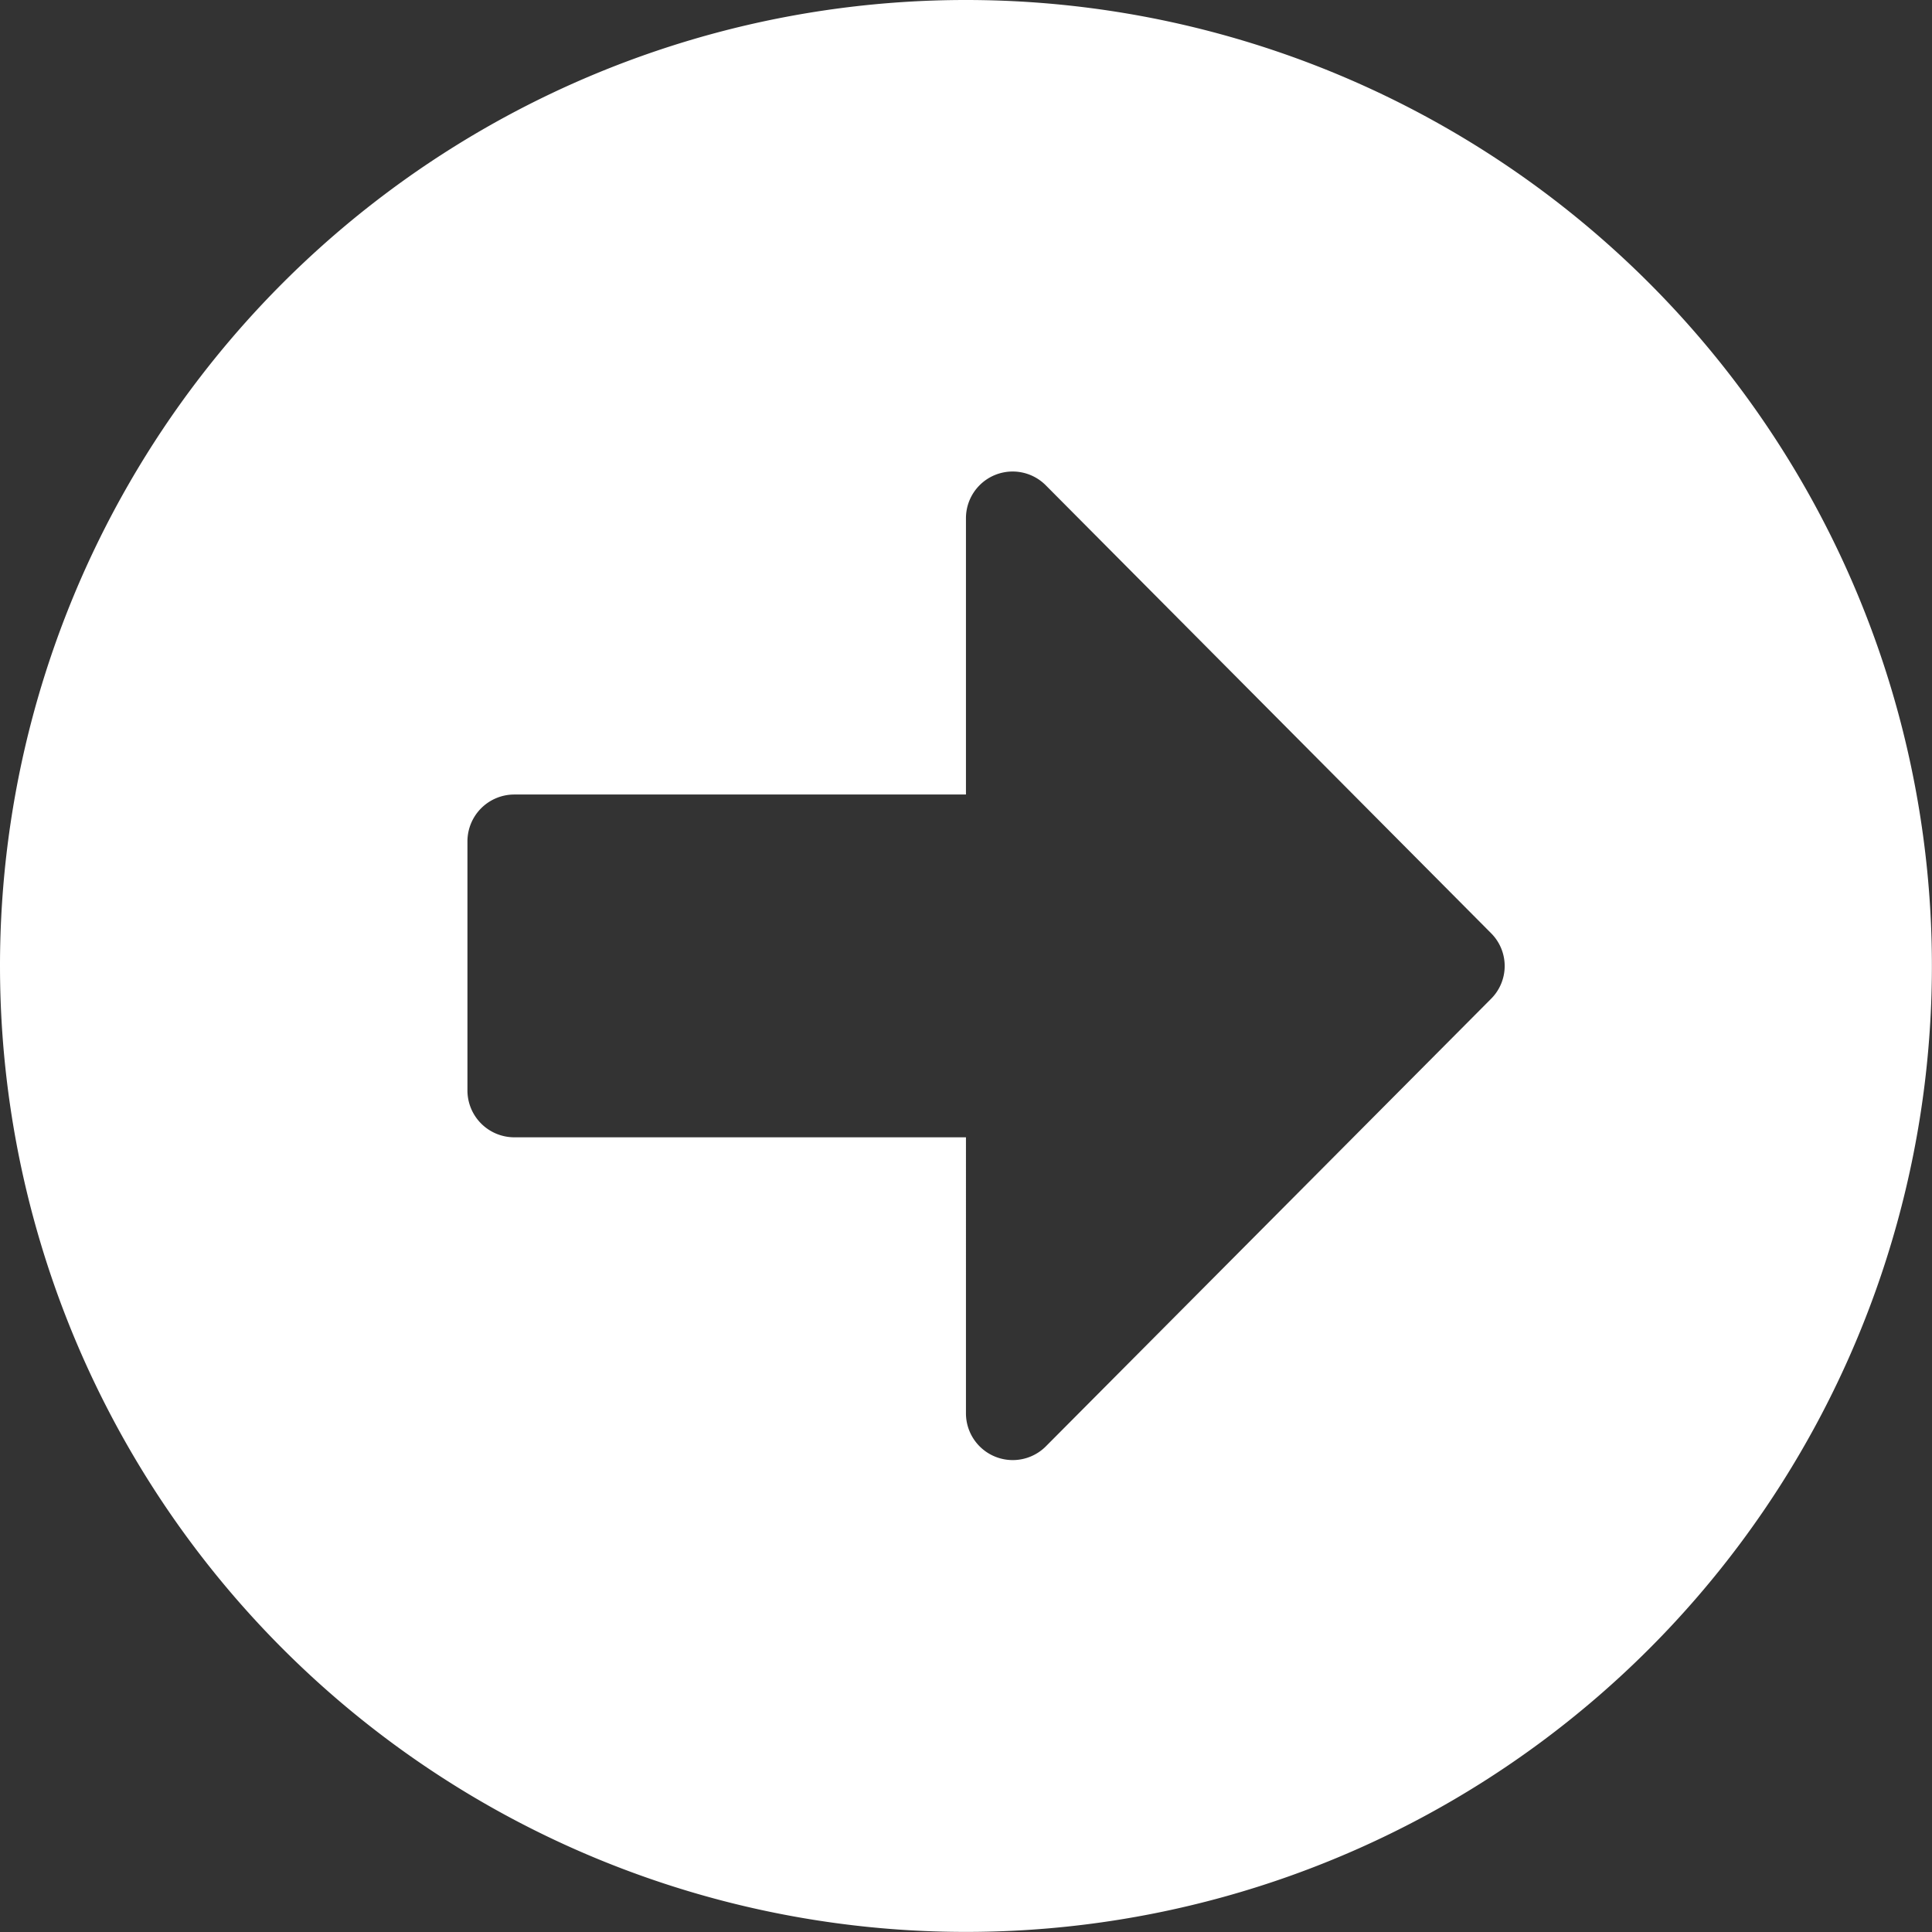 <?xml version="1.0" encoding="UTF-8"?>
<svg xmlns="http://www.w3.org/2000/svg" width="21.513" height="21.513" viewBox="0 0 21.513 21.513">
  <rect x="0" y="0" width="21.513" height="21.513" fill="#333333" stroke="none"/>
  <path id="Icon_awesome-arrow-alt-circle-right" data-name="Icon awesome-arrow-alt-circle-right" d="M11.319.563A10.756,10.756,0,1,1,.563,11.319,10.754,10.754,0,0,1,11.319.563ZM6.288,13.227h5.031V16.3a.521.521,0,0,0,.889.369l4.957-4.983a.516.516,0,0,0,0-.733L12.208,5.967a.52.52,0,0,0-.889.369V9.41H6.288a.522.522,0,0,0-.52.52v2.776A.522.522,0,0,0,6.288,13.227Z" transform="translate(-0.563 -0.563)" fill="#fff"></path>
</svg>
